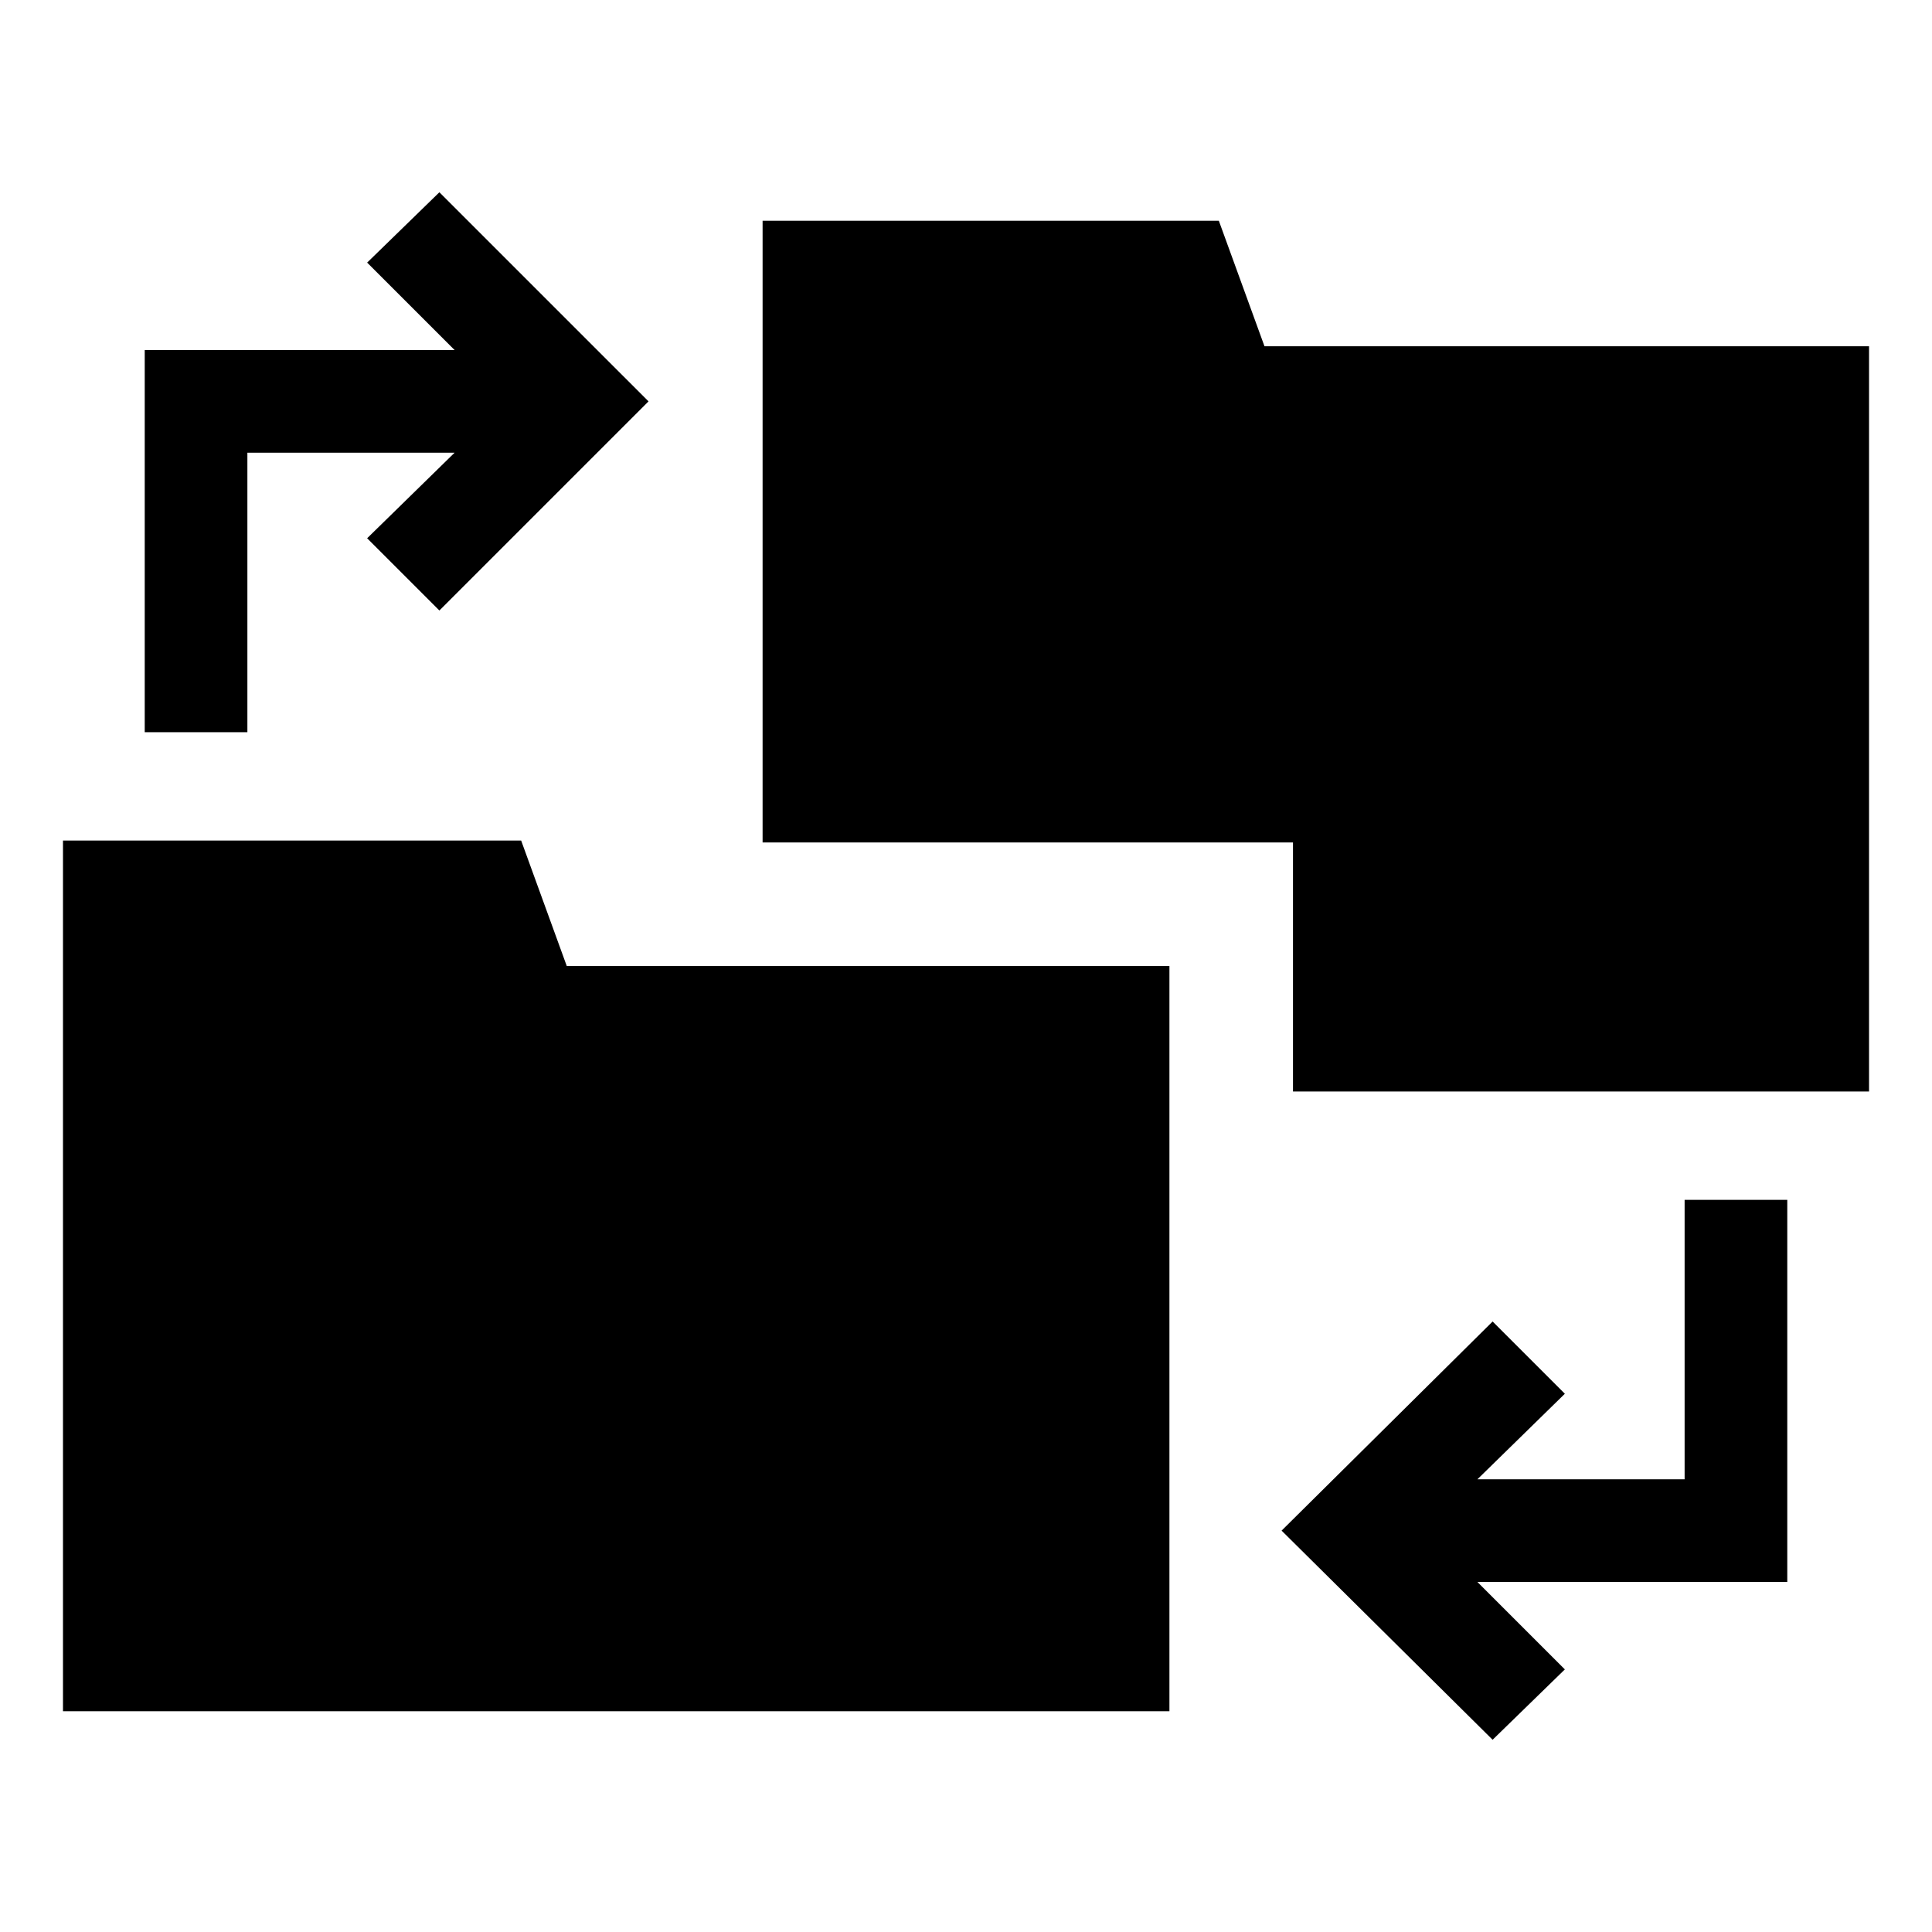 <?xml version="1.0" encoding="UTF-8"?>
<!-- Uploaded to: SVG Repo, www.svgrepo.com, Generator: SVG Repo Mixer Tools -->
<svg fill="#000000" width="800px" height="800px" version="1.1" viewBox="144 144 512 512" xmlns="http://www.w3.org/2000/svg">
 <g>
  <path d="m479.1 235.76-12.094-33.254h-120.91v164.75h140.56v66h152.66v-197.49z"/>
  <path d="m282.11 366.75h-121.42v230.75h293.22v-197.49h-159.71z"/>
  <path d="m209.56 263.97h54.914l-23.176 22.672 19.145 19.145 55.422-55.418-55.422-55.418-19.145 18.641 23.176 23.176h-82.121v101.27h27.207z"/>
  <path d="m590.44 536.03h-54.914l23.176-22.672-19.145-19.145-55.922 55.418 55.922 55.422 19.145-18.645-23.176-23.172h82.121v-101.27h-27.207z"/>
 </g>
</svg>